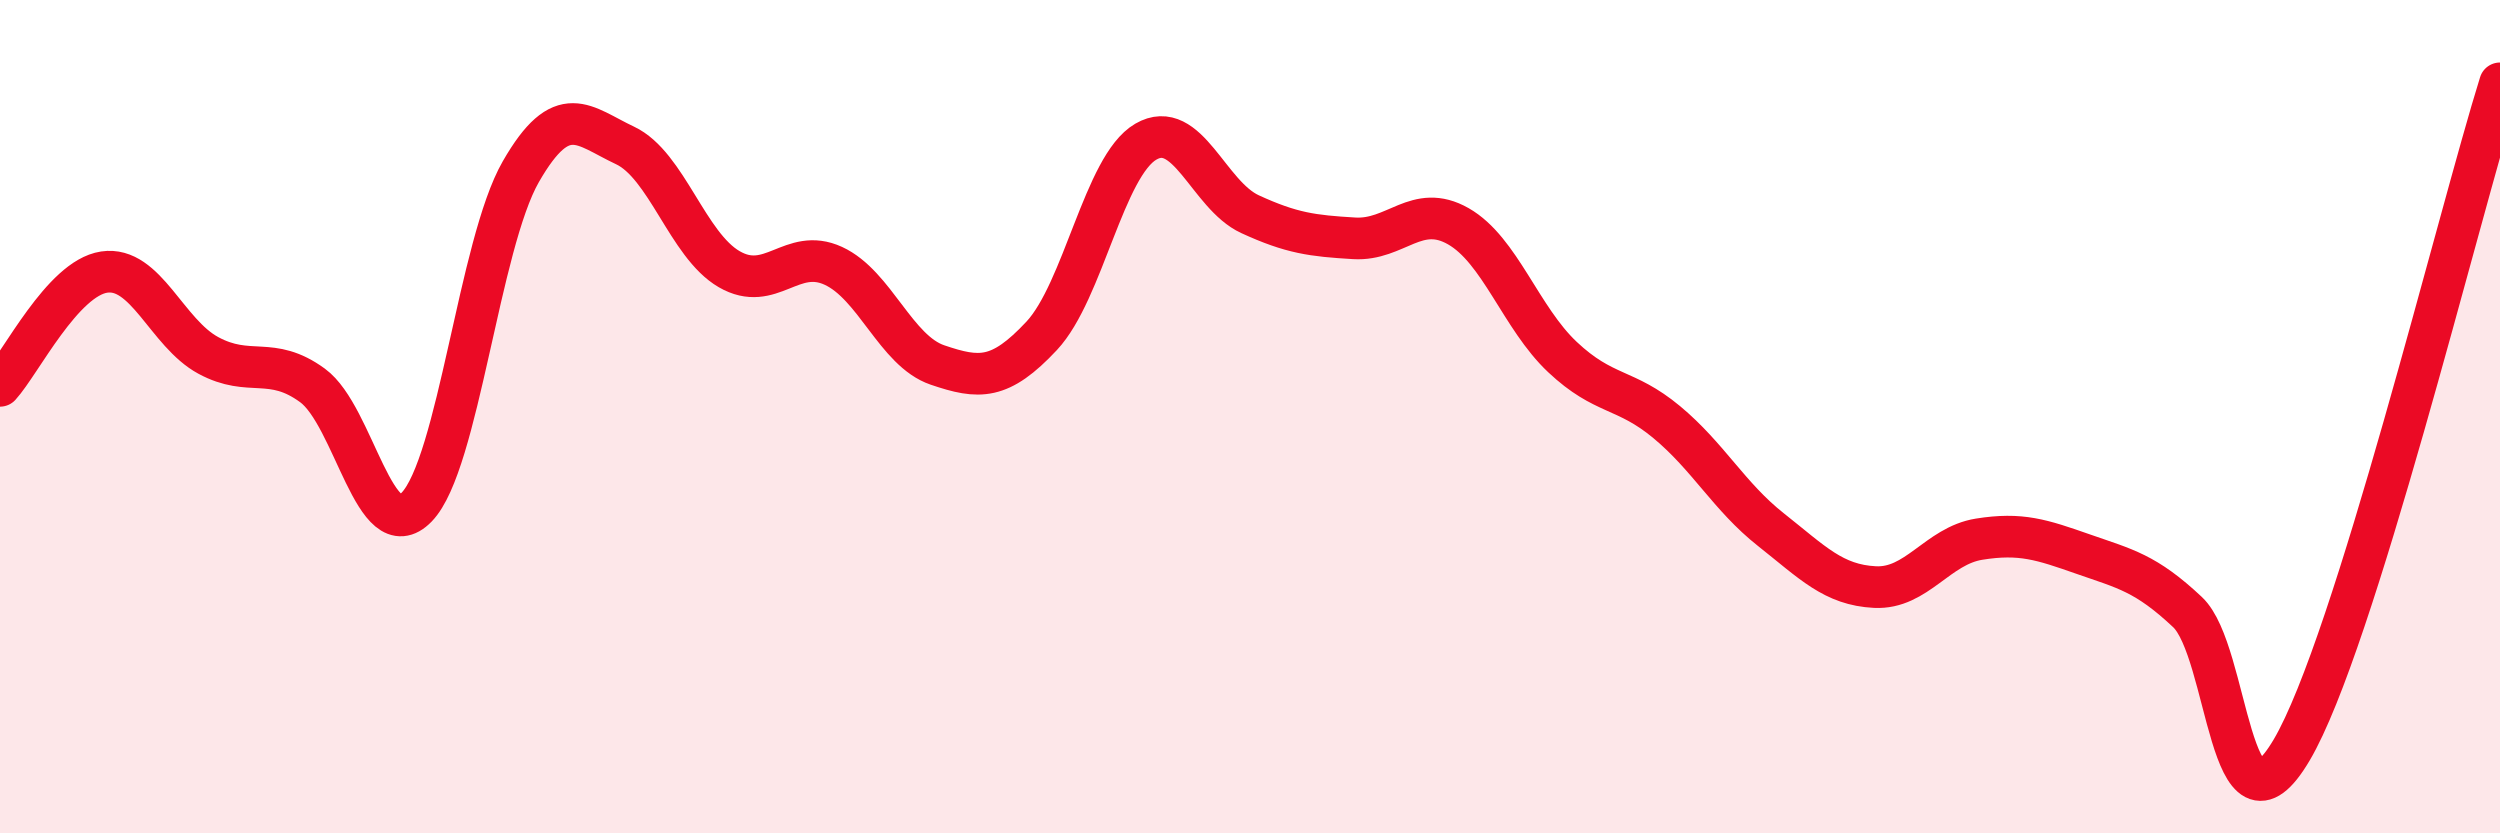 
    <svg width="60" height="20" viewBox="0 0 60 20" xmlns="http://www.w3.org/2000/svg">
      <path
        d="M 0,9.26 C 0.5,8.71 1.5,6.68 2.5,6.53 C 3.5,6.38 4,7.99 5,8.53 C 6,9.07 6.5,8.52 7.5,9.25 C 8.5,9.98 9,13.2 10,12.17 C 11,11.14 11.5,5.86 12.5,4.12 C 13.5,2.38 14,3.02 15,3.49 C 16,3.96 16.5,5.88 17.5,6.46 C 18.5,7.04 19,5.92 20,6.38 C 21,6.84 21.5,8.42 22.5,8.76 C 23.5,9.1 24,9.13 25,8.06 C 26,6.99 26.5,3.98 27.5,3.4 C 28.5,2.82 29,4.68 30,5.14 C 31,5.6 31.5,5.66 32.5,5.72 C 33.5,5.78 34,4.86 35,5.43 C 36,6 36.5,7.63 37.5,8.57 C 38.5,9.51 39,9.3 40,10.13 C 41,10.96 41.5,11.92 42.5,12.71 C 43.5,13.5 44,14.04 45,14.09 C 46,14.14 46.5,13.1 47.5,12.94 C 48.5,12.78 49,12.95 50,13.3 C 51,13.65 51.5,13.75 52.5,14.69 C 53.5,15.63 53.5,20.54 55,18 C 56.5,15.46 59,5.2 60,2L60 20L0 20Z"
        fill="#EB0A25"
        opacity="0.1"
        stroke-linecap="round"
        stroke-linejoin="round"
      />
      <path
        d="M 0,9.26 C 0.5,8.71 1.5,6.68 2.5,6.53 C 3.5,6.38 4,7.99 5,8.53 C 6,9.07 6.5,8.52 7.5,9.25 C 8.5,9.98 9,13.2 10,12.17 C 11,11.14 11.5,5.86 12.5,4.12 C 13.5,2.38 14,3.02 15,3.49 C 16,3.96 16.5,5.88 17.5,6.46 C 18.5,7.04 19,5.92 20,6.38 C 21,6.84 21.5,8.42 22.5,8.76 C 23.5,9.1 24,9.13 25,8.06 C 26,6.99 26.5,3.98 27.5,3.4 C 28.5,2.82 29,4.68 30,5.14 C 31,5.6 31.5,5.66 32.5,5.72 C 33.5,5.78 34,4.86 35,5.43 C 36,6 36.5,7.63 37.5,8.57 C 38.5,9.51 39,9.3 40,10.13 C 41,10.96 41.5,11.92 42.5,12.71 C 43.5,13.5 44,14.04 45,14.09 C 46,14.14 46.5,13.1 47.5,12.94 C 48.5,12.78 49,12.95 50,13.3 C 51,13.65 51.5,13.75 52.5,14.69 C 53.5,15.63 53.5,20.54 55,18 C 56.5,15.46 59,5.2 60,2"
        stroke="#EB0A25"
        stroke-width="1"
        fill="none"
        stroke-linecap="round"
        stroke-linejoin="round"
      />
    </svg>
  